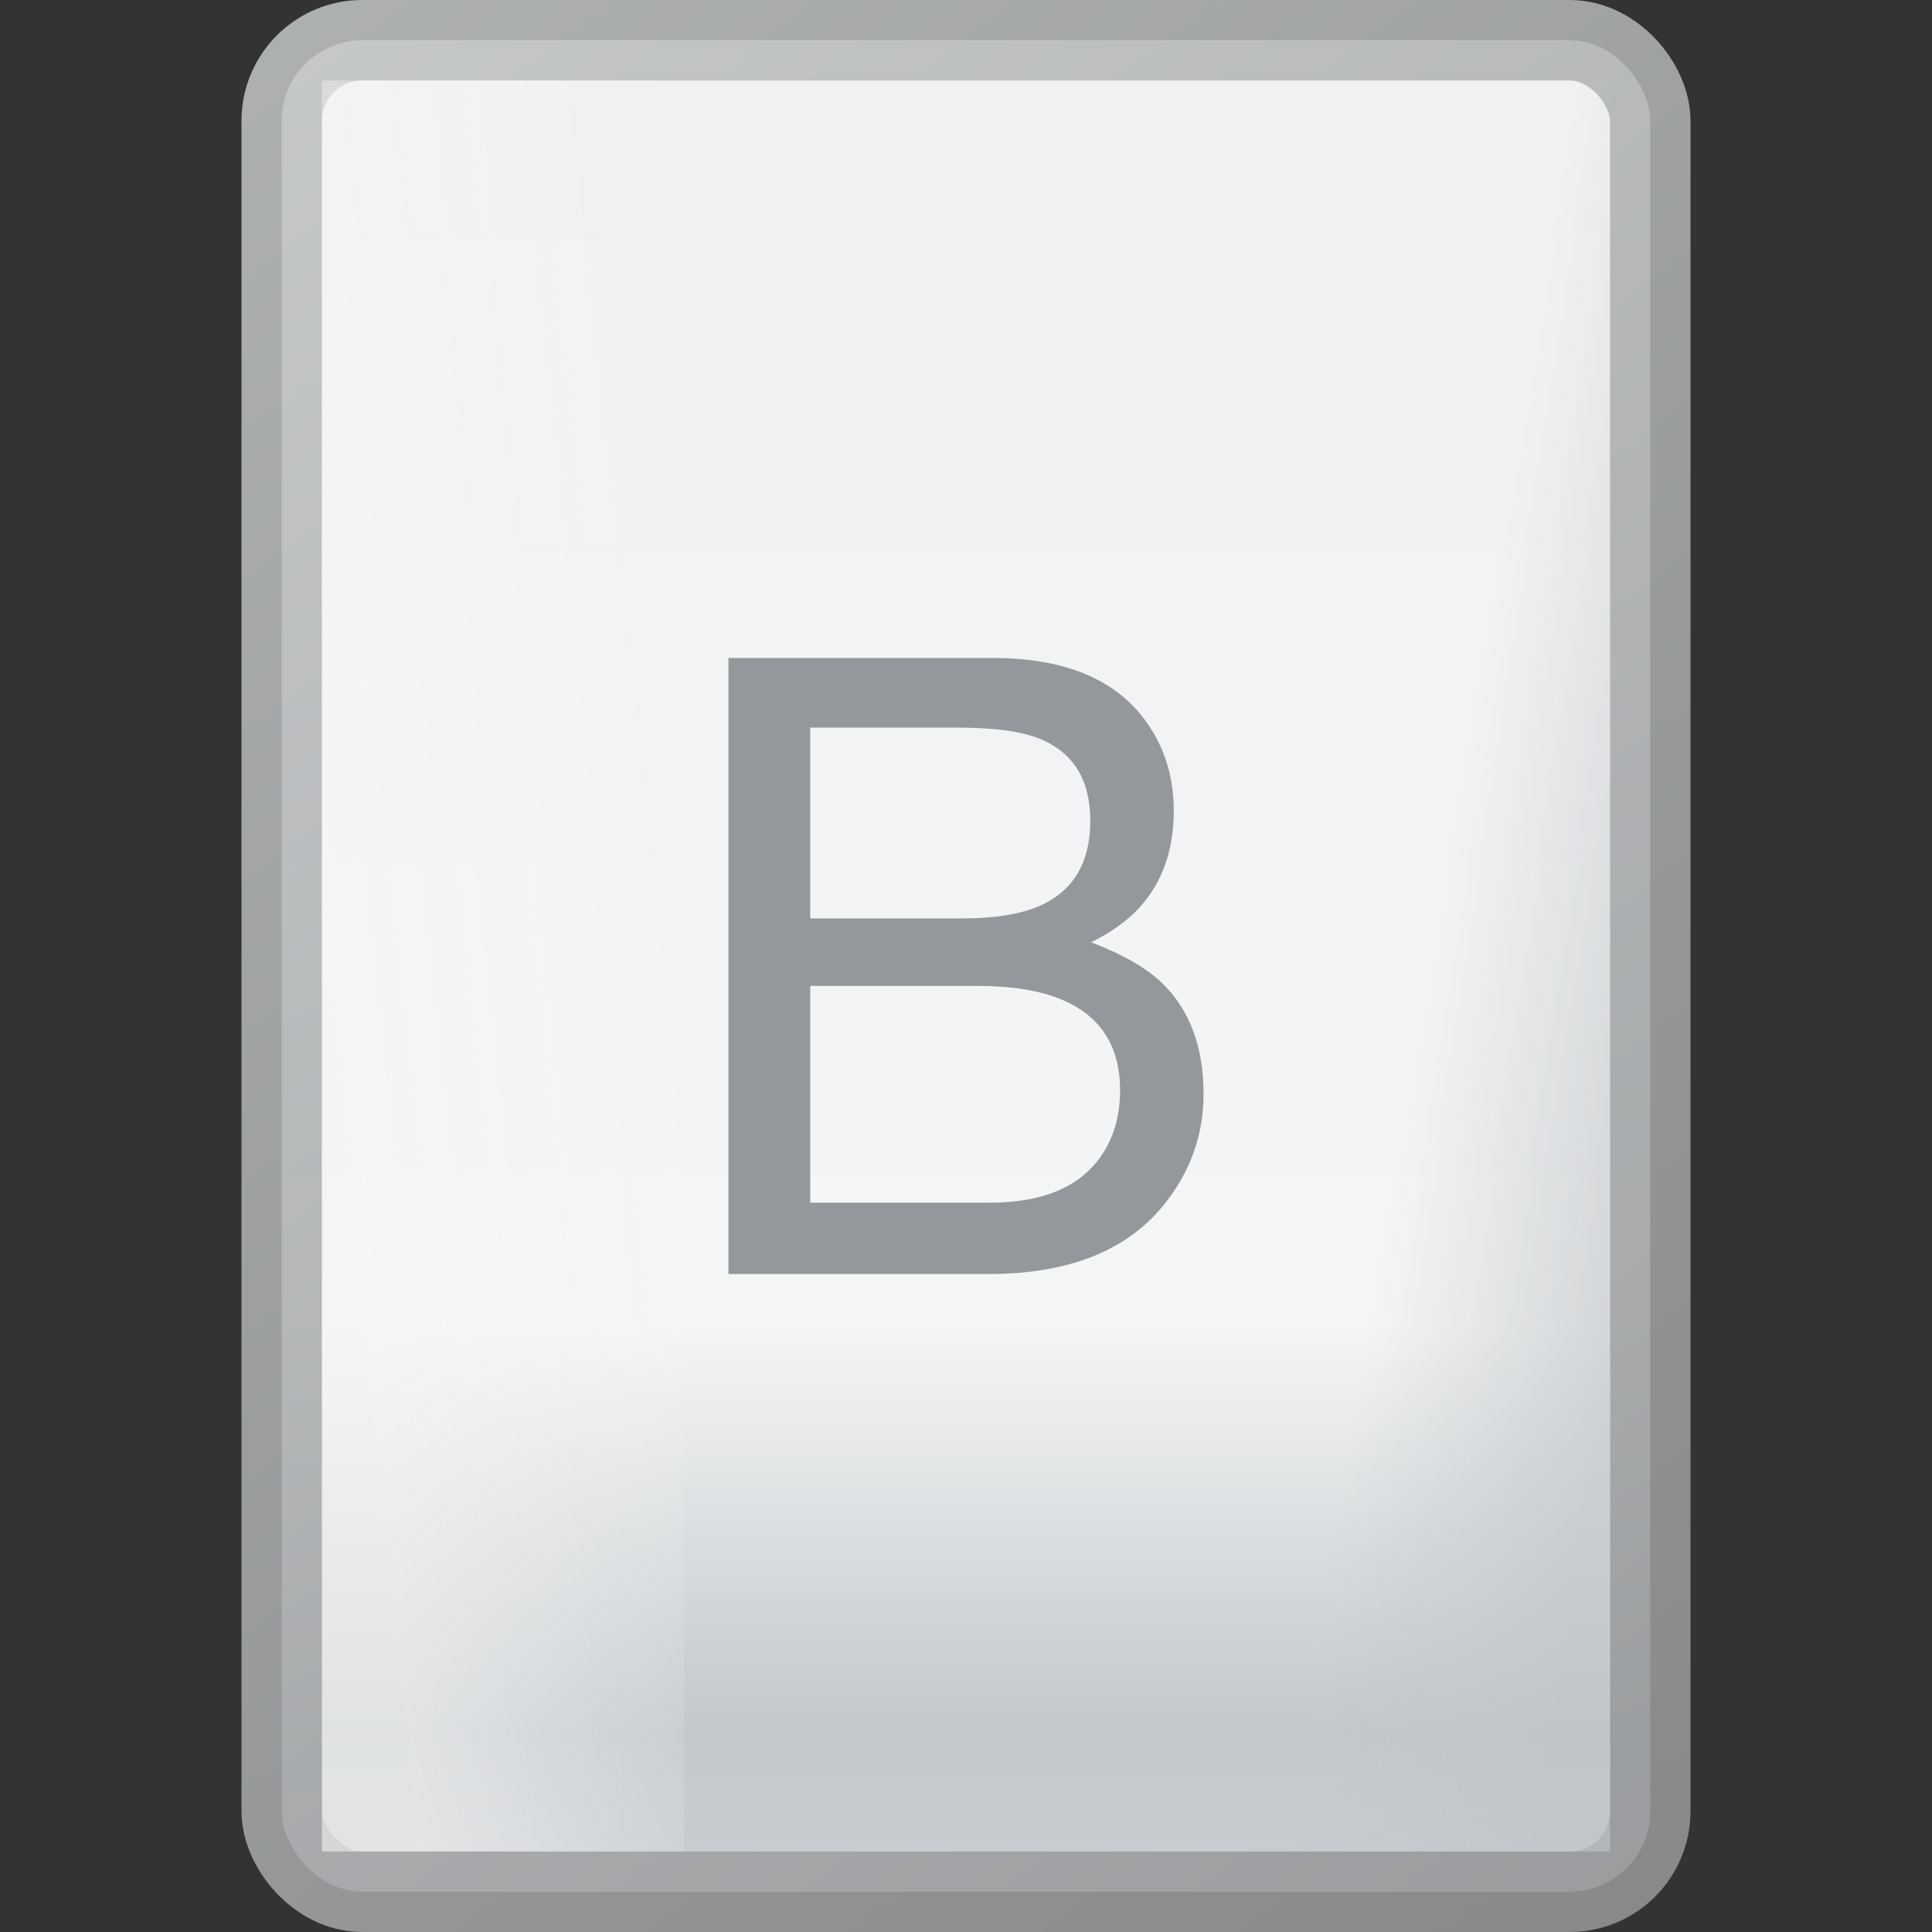 <?xml version="1.0" encoding="UTF-8" standalone="no"?>
<svg xmlns:svg="http://www.w3.org/2000/svg" xmlns="http://www.w3.org/2000/svg" xmlns:xlink="http://www.w3.org/1999/xlink" id="svg8" version="1.1" viewBox="0 0 24 24" height="24" width="24">
  <rect x="0" y="0" width="24" height="24" fill="#333333" stroke="none"/>
  <defs id="defs2">
    <linearGradient id="linearGradient855">
      <stop id="stop851" offset="0" style="stop-color:#c0c4c8;stop-opacity:0" />
      <stop id="stop853" offset="1" style="stop-color:#c0c4c8;stop-opacity:0.65" />
    </linearGradient>
    <linearGradient id="linearGradient837">
      <stop id="stop833" offset="0" style="stop-color:#f6f6f6;stop-opacity:0.583" />
      <stop id="stop835" offset="1" style="stop-color:#f6f6f6;stop-opacity:0" />
    </linearGradient>
    <linearGradient id="linearGradient942">
      <stop id="stop938" offset="0" style="stop-color:#c0c3c4;stop-opacity:1" />
      <stop id="stop940" offset="1" style="stop-color:#929496;stop-opacity:1" />
    </linearGradient>
    <linearGradient id="linearGradient886">
      <stop id="stop882" offset="0" style="stop-color:#f0f1f2;stop-opacity:1" />
      <stop style="stop-color:#f4f5f5;stop-opacity:1" offset="0.705" id="stop890" />
      <stop id="stop892" offset="0.932" style="stop-color:#c3c8cc;stop-opacity:1" />
      <stop id="stop884" offset="1" style="stop-color:#c8ccd0;stop-opacity:1" />
    </linearGradient>
    <linearGradient gradientUnits="userSpaceOnUse" y2="23" x2="12" y1="1" x1="12" id="linearGradient888" xlink:href="#linearGradient886" />
    <linearGradient gradientUnits="userSpaceOnUse" y2="24" x2="21" y1="0" x1="3" id="linearGradient944" xlink:href="#linearGradient942" />
    <linearGradient gradientUnits="userSpaceOnUse" y2="11.5" x2="8.5" y1="12" x1="4" id="linearGradient839" xlink:href="#linearGradient837" />
    <linearGradient gradientUnits="userSpaceOnUse" y2="17" x2="20" y1="16.5" x1="17" id="linearGradient857" xlink:href="#linearGradient855" />
  </defs>
  <g style="display:inline" id="layer2">
    <rect rx="1" ry="1" y="0.5" x="3.5" height="23" width="17" id="rect880" style="display:inline;opacity:1;fill:url(#linearGradient888);fill-opacity:1;stroke:url(#linearGradient944);stroke-width:1;stroke-linecap:butt;stroke-miterlimit:4;stroke-dasharray:none;stroke-opacity:0.871" />
    <path d="M 11.951,11.409 Q 12.607,11.409 12.971,11.227 13.544,10.94 13.544,10.195 13.544,9.445 12.935,9.185 12.591,9.039 11.914,9.039 H 10.065 V 11.409 Z M 12.299,14.94 Q 13.253,14.94 13.659,14.388 13.914,14.039 13.914,13.544 13.914,12.711 13.169,12.409 12.773,12.247 12.122,12.247 H 10.065 V 14.94 Z M 9.049,8.174 H 12.336 Q 13.68,8.174 14.247,8.977 14.581,9.451 14.581,10.07 14.581,10.794 14.169,11.258 13.956,11.503 13.555,11.706 14.143,11.93 14.435,12.211 14.951,12.711 14.951,13.591 14.951,14.331 14.487,14.93 13.794,15.826 12.284,15.826 H 9.049 Z" id="path838" style="fill:#94979c;fill-opacity:1;stroke:none" />
    <rect y="1" x="4" height="22" width="4.5" id="rect831" style="display:inline;opacity:1;fill:url(#linearGradient839);fill-opacity:1;stroke:none;stroke-width:2;stroke-linecap:butt;stroke-miterlimit:4;stroke-dasharray:none;stroke-opacity:1" />
    <rect y="1" x="15.5" height="22" width="4.5" id="rect849" style="display:inline;opacity:1;fill:url(#linearGradient857);fill-opacity:1;stroke:none;stroke-width:2;stroke-linecap:butt;stroke-miterlimit:4;stroke-dasharray:none;stroke-opacity:1" />
  </g>
</svg>
